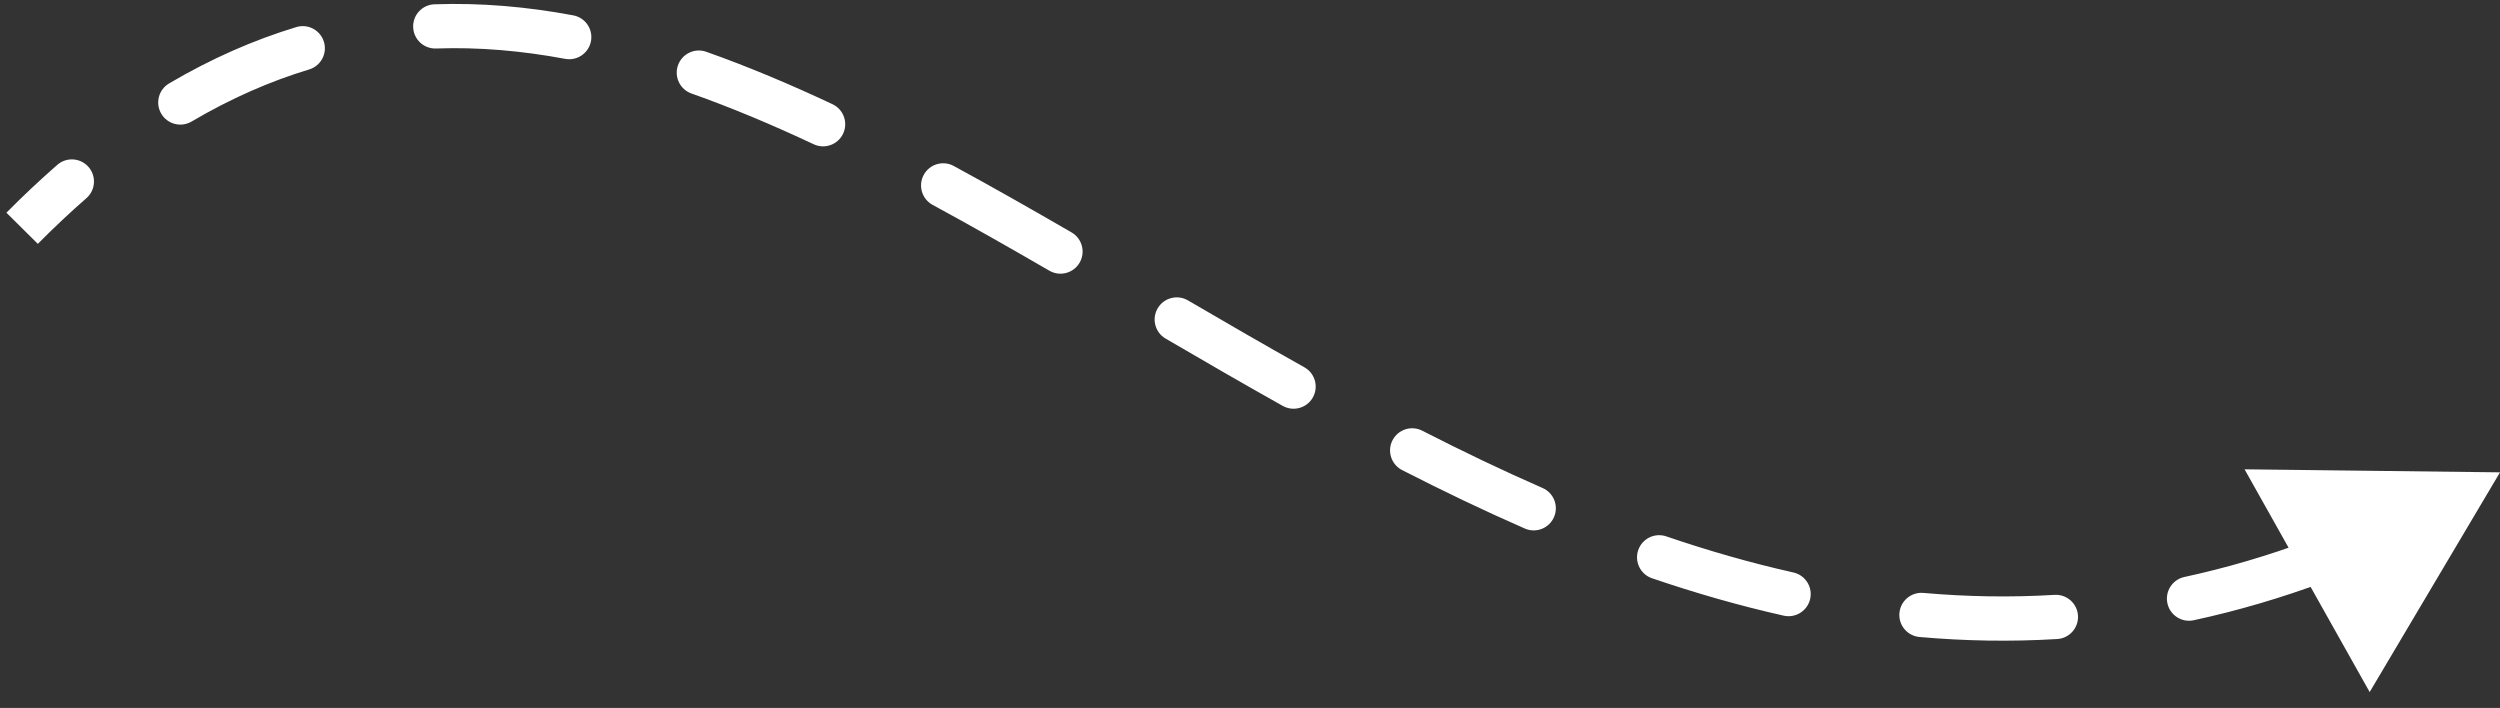 <?xml version="1.0" encoding="UTF-8"?> <svg xmlns="http://www.w3.org/2000/svg" width="113" height="32" viewBox="0 0 113 32" fill="none"><rect x="0" y="0" width="113" height="32" fill="#333333" stroke="none"/> <path d="M113 21.35L101.454 21.213L107.109 31.281L113 21.35ZM109.846 21.975C109.357 22.232 109.168 22.836 109.425 23.325C109.681 23.814 110.286 24.003 110.775 23.746L109.846 21.975ZM105.135 26.276C105.652 26.083 105.915 25.507 105.722 24.989C105.529 24.472 104.953 24.209 104.436 24.402L105.135 26.276ZM98.733 26.08C98.193 26.197 97.85 26.729 97.967 27.269C98.083 27.809 98.616 28.152 99.155 28.035L98.733 26.08ZM92.987 28.884C93.538 28.851 93.958 28.377 93.925 27.826C93.891 27.275 93.417 26.855 92.866 26.888L92.987 28.884ZM86.938 26.8C86.388 26.751 85.902 27.158 85.854 27.708C85.805 28.258 86.212 28.744 86.762 28.792L86.938 26.8ZM80.625 27.828C81.164 27.948 81.699 27.609 81.82 27.07C81.94 26.531 81.601 25.997 81.062 25.876L80.625 27.828ZM75.316 24.244C74.794 24.066 74.225 24.345 74.047 24.868C73.869 25.391 74.148 25.959 74.67 26.137L75.316 24.244ZM68.923 23.89C69.429 24.112 70.019 23.881 70.24 23.375C70.462 22.869 70.231 22.279 69.725 22.058L68.923 23.89ZM64.286 19.468C63.794 19.216 63.192 19.411 62.94 19.903C62.689 20.395 62.884 20.997 63.376 21.248L64.286 19.468ZM57.981 18.347C58.462 18.617 59.072 18.445 59.342 17.963C59.612 17.482 59.44 16.872 58.959 16.602L57.981 18.347ZM53.694 13.577C53.217 13.299 52.605 13.46 52.326 13.937C52.048 14.414 52.208 15.026 52.685 15.304L53.694 13.577ZM47.432 12.236C47.91 12.513 48.522 12.35 48.799 11.872C49.076 11.394 48.913 10.782 48.435 10.505L47.432 12.236ZM43.109 7.502C42.623 7.238 42.016 7.418 41.753 7.904C41.489 8.389 41.669 8.996 42.154 9.26L43.109 7.502ZM36.778 6.52C37.278 6.755 37.874 6.54 38.109 6.04C38.343 5.541 38.129 4.945 37.629 4.71L36.778 6.52ZM31.921 2.34C31.4 2.156 30.829 2.429 30.645 2.95C30.461 3.47 30.734 4.042 31.254 4.226L31.921 2.34ZM25.545 2.66C26.088 2.761 26.61 2.403 26.712 1.86C26.813 1.318 26.455 0.795 25.912 0.694L25.545 2.66ZM19.639 0.194C19.087 0.213 18.655 0.676 18.675 1.228C18.694 1.78 19.157 2.212 19.709 2.192L19.639 0.194ZM13.974 3.139C14.503 2.979 14.802 2.42 14.642 1.892C14.482 1.363 13.923 1.064 13.395 1.224L13.974 3.139ZM7.643 3.771C7.167 4.051 7.009 4.664 7.289 5.14C7.57 5.616 8.183 5.774 8.659 5.494L7.643 3.771ZM3.905 8.958C4.321 8.595 4.364 7.963 4.002 7.547C3.639 7.131 3.007 7.088 2.591 7.451L3.905 8.958ZM104.436 24.402C102.506 25.122 100.606 25.675 98.733 26.08L99.155 28.035C101.123 27.61 103.116 27.029 105.135 26.276L104.436 24.402ZM92.866 26.888C90.863 27.009 88.888 26.972 86.938 26.8L86.762 28.792C88.806 28.973 90.88 29.012 92.987 28.884L92.866 26.888ZM81.062 25.876C79.125 25.442 77.211 24.891 75.316 24.244L74.67 26.137C76.626 26.804 78.61 27.376 80.625 27.828L81.062 25.876ZM69.725 22.058C67.894 21.257 66.082 20.386 64.286 19.468L63.376 21.248C65.2 22.181 67.049 23.07 68.923 23.89L69.725 22.058ZM58.959 16.602C57.189 15.61 55.435 14.595 53.694 13.577L52.685 15.304C54.43 16.323 56.195 17.346 57.981 18.347L58.959 16.602ZM48.435 10.505C46.649 9.471 44.873 8.46 43.109 7.502L42.154 9.26C43.896 10.205 45.654 11.206 47.432 12.236L48.435 10.505ZM37.629 4.71C35.722 3.814 33.82 3.012 31.921 2.34L31.254 4.226C33.078 4.871 34.917 5.646 36.778 6.52L37.629 4.71ZM25.912 0.694C23.824 0.304 21.734 0.12 19.639 0.194L19.709 2.192C21.639 2.124 23.582 2.293 25.545 2.66L25.912 0.694ZM13.395 1.224C11.471 1.806 9.555 2.645 7.643 3.771L8.659 5.494C10.439 4.445 12.209 3.673 13.974 3.139L13.395 1.224ZM2.591 7.451C1.823 8.12 1.056 8.841 0.29 9.614L1.71 11.022C2.444 10.281 3.176 9.594 3.905 8.958L2.591 7.451Z" fill="white"></path> </svg> 